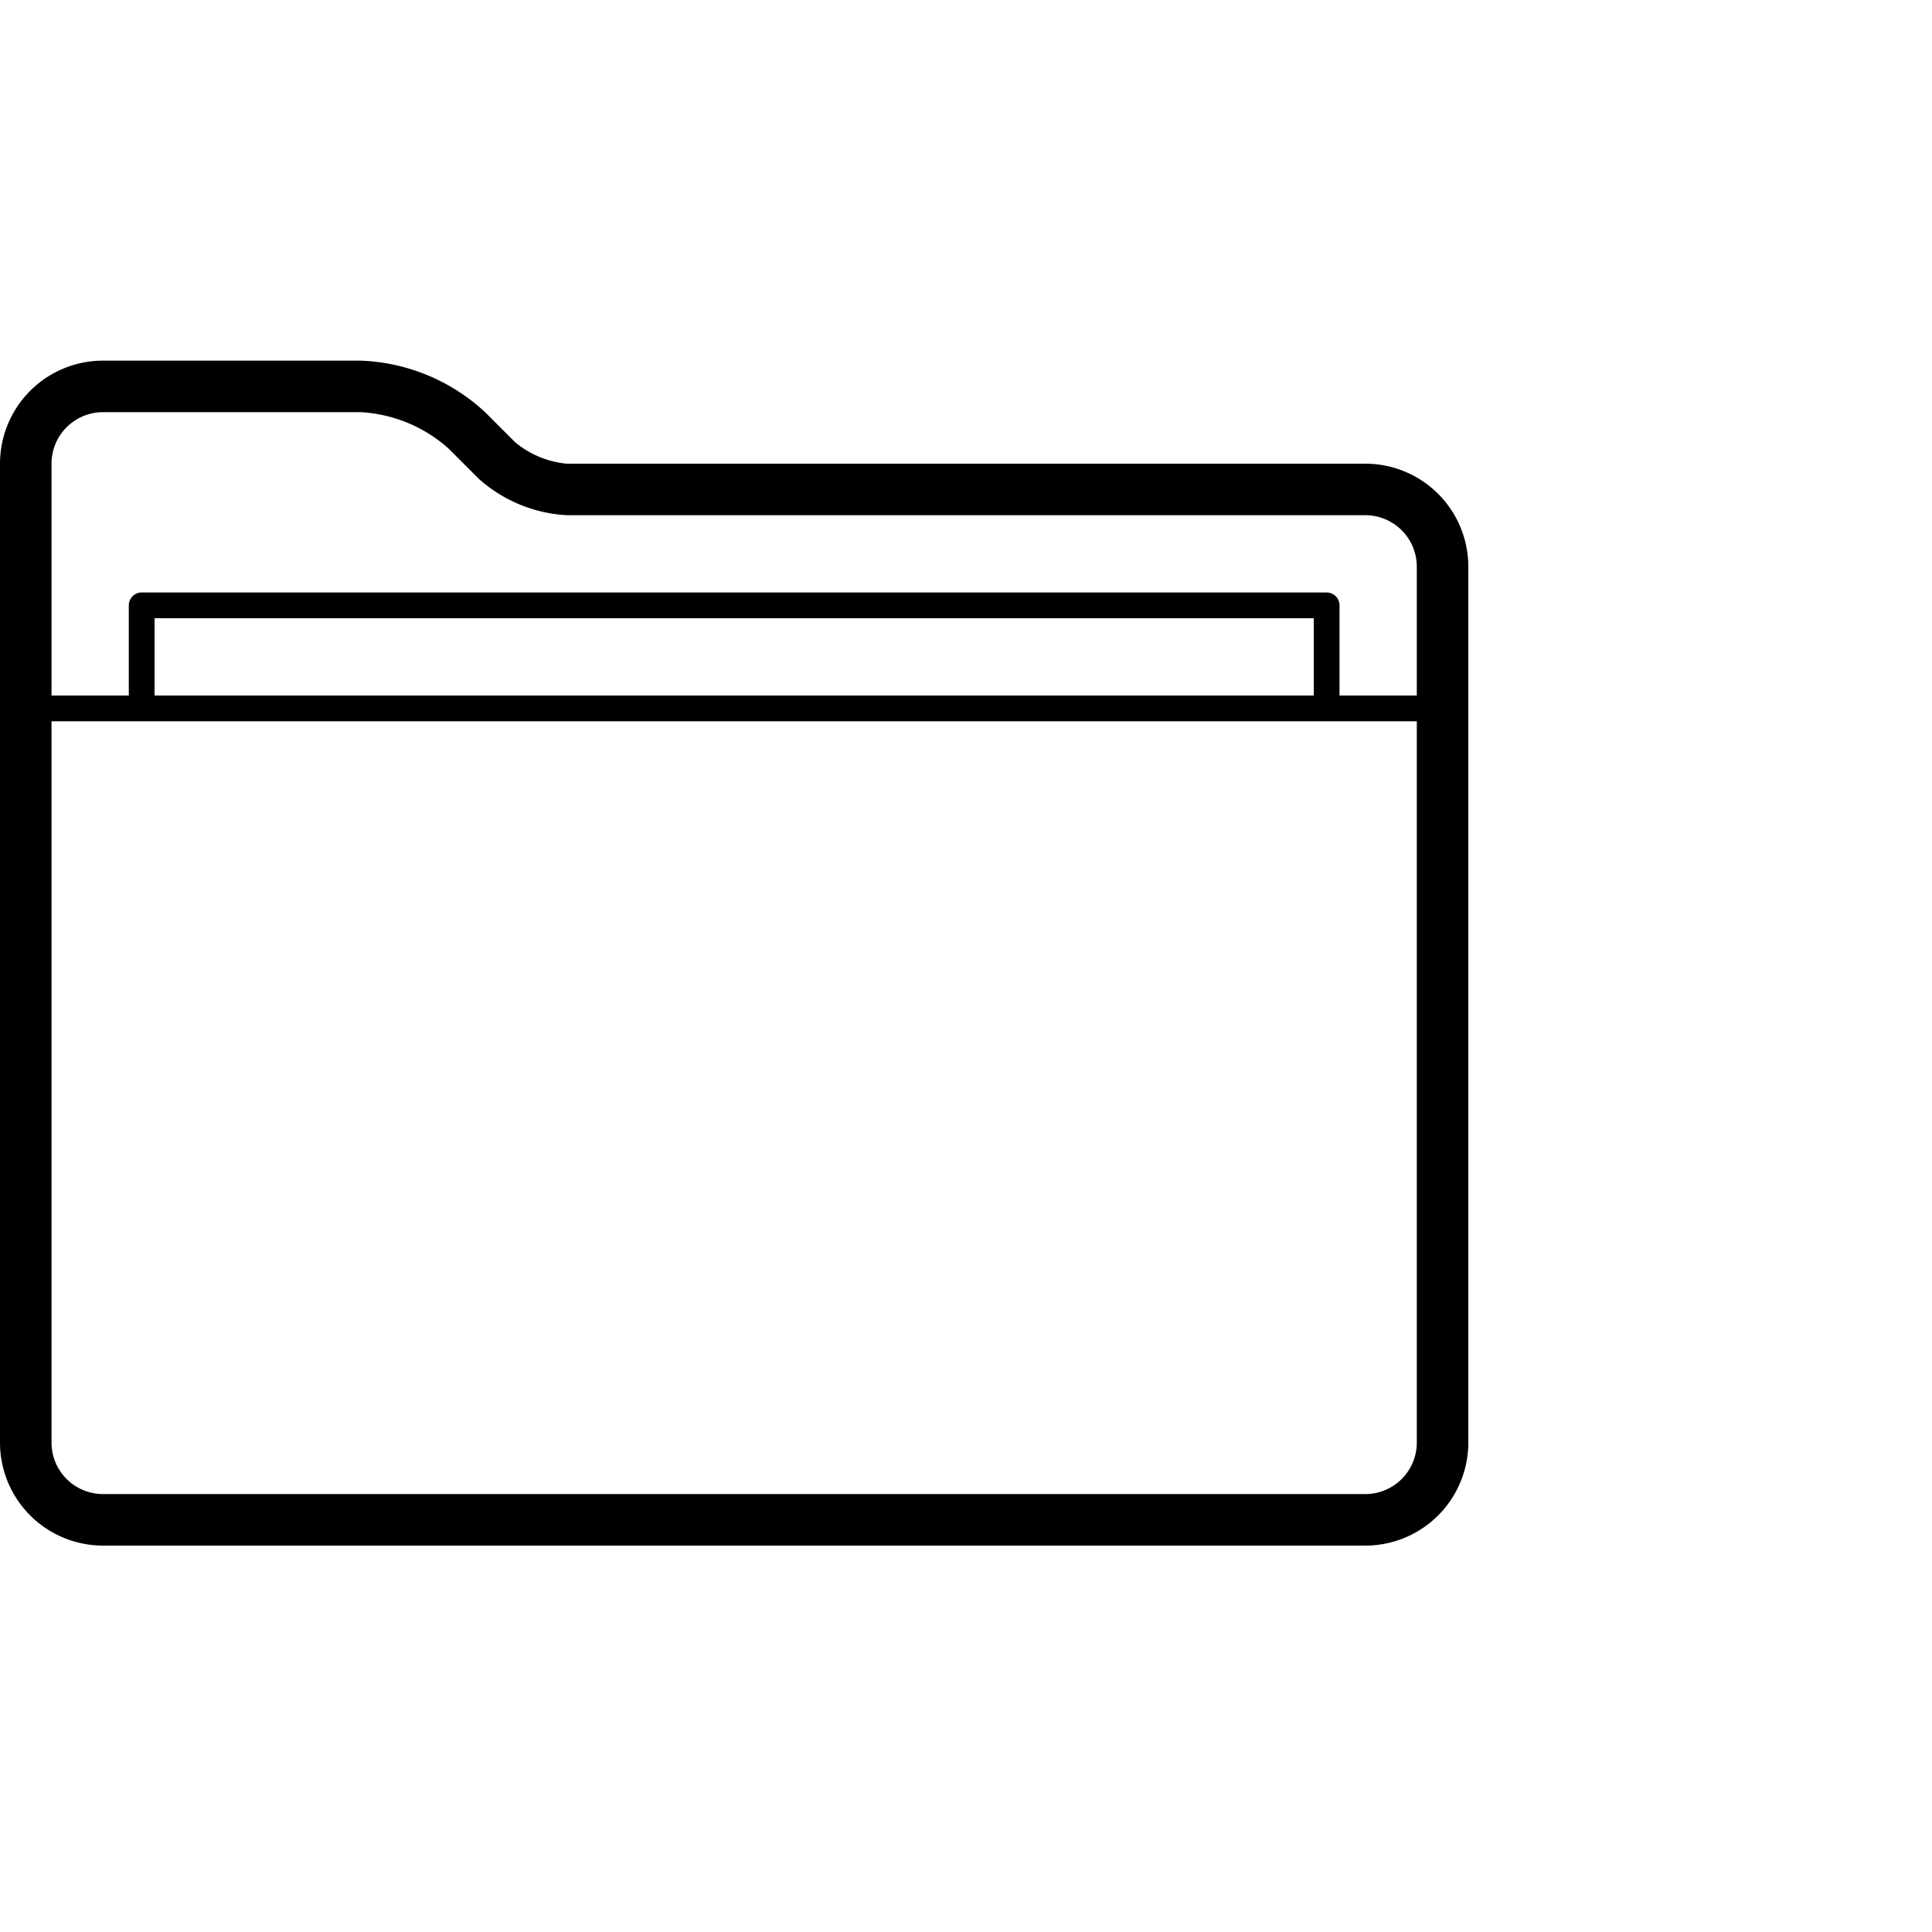<?xml version="1.0" encoding="UTF-8"?> <svg xmlns="http://www.w3.org/2000/svg" width="75" height="75" viewBox="0 0 75 75"> <defs> <style> .a { fill: #fff; } </style> </defs> <title>files</title> <rect class="a" width="75" height="75"></rect> <path d="M53,18H22a3.68,3.68,0,0,1-2-.83L18.83,16A7.49,7.49,0,0,0,14,14H4a4,4,0,0,0-4,4V56a4,4,0,0,0,4,4H53a4,4,0,0,0,4-4V22A4,4,0,0,0,53,18ZM2,18a2,2,0,0,1,2-2H14a5.58,5.58,0,0,1,3.41,1.41l1.18,1.18A5.58,5.58,0,0,0,22,20H53a2,2,0,0,1,2,2v5H52V23.5a.5.5,0,0,0-.5-.5H5.5a.5.5,0,0,0-.5.5V27H2Zm49,9H6V24H51Zm4,29a2,2,0,0,1-2,2H4a2,2,0,0,1-2-2V28H55Z"></path> </svg> 